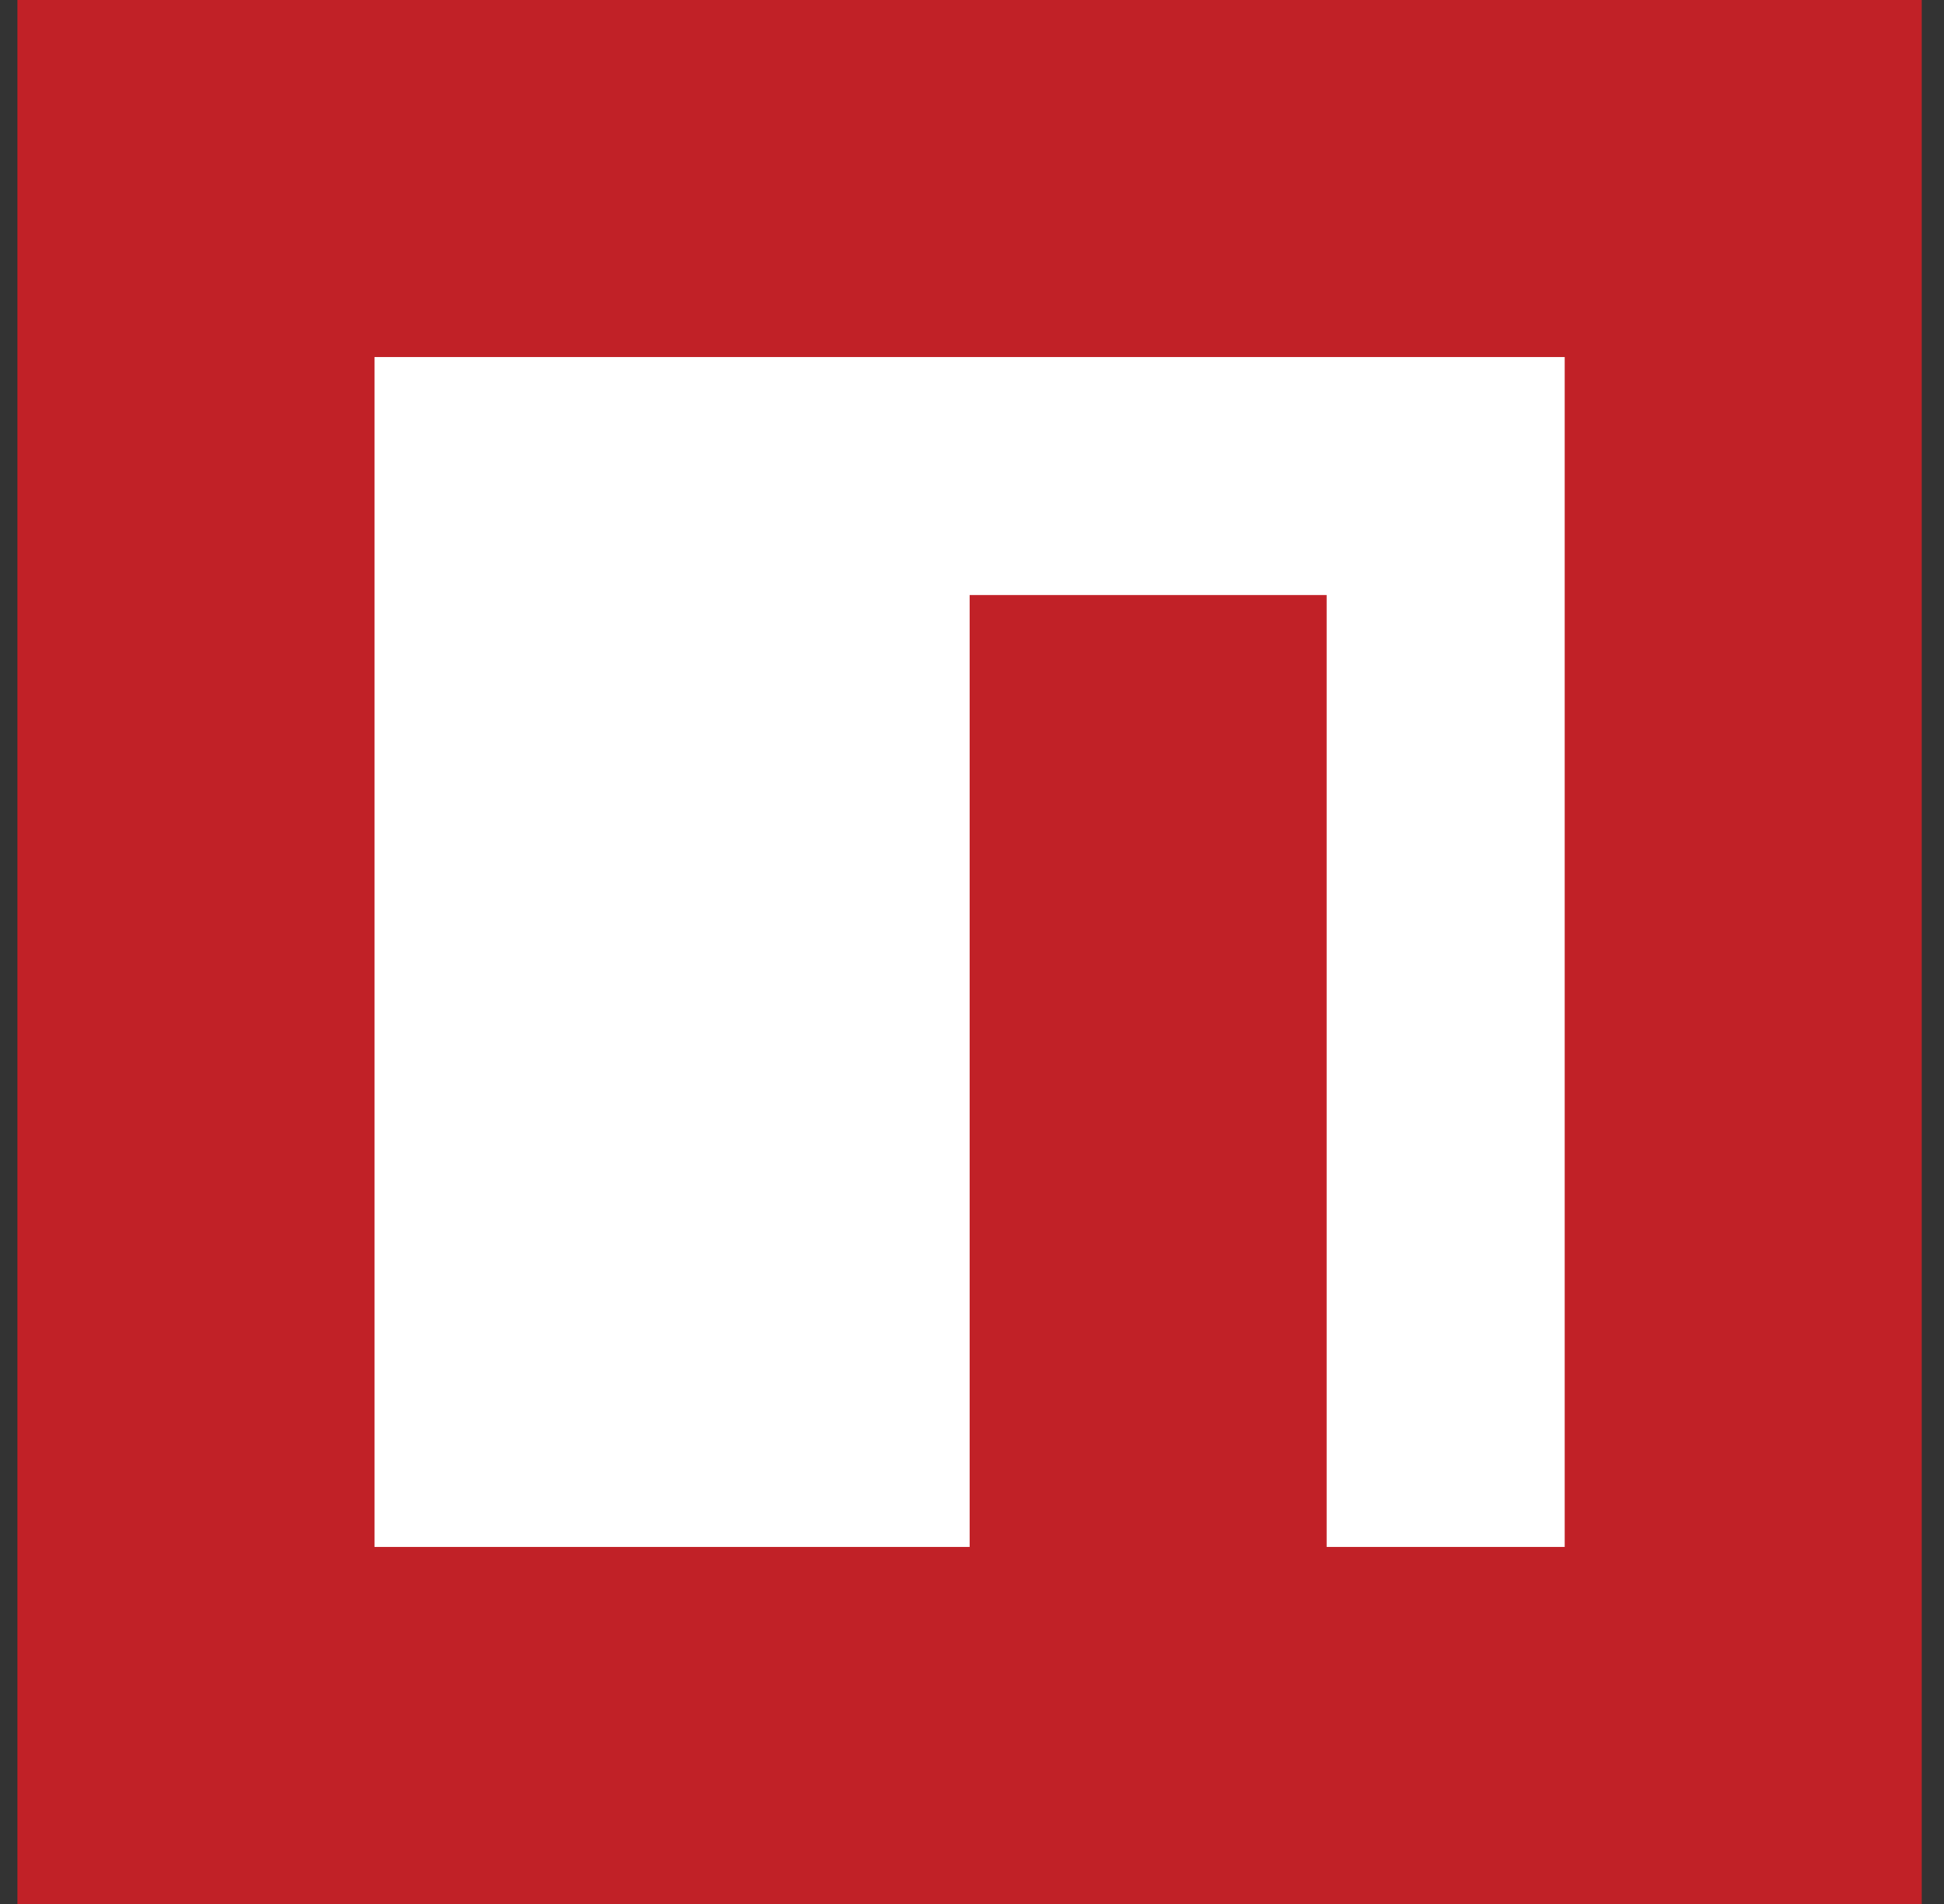 <svg width="49" height="48" viewBox="0 0 49 48" fill="none" xmlns="http://www.w3.org/2000/svg">
<rect x="0" y="0" width="49" height="48" fill="#333333" stroke="none"/>
<g clip-path="url(#clip0_67_1562)">
<path d="M0.439 48V0H48.439V48H0.439Z" fill="#C12127"/>
<path d="M9.439 9H39.439V39H33.439V15H24.439V39H9.439V9Z" fill="white"/>
</g>
<defs>
<clipPath id="clip0_67_1562">
<rect width="48" height="48" fill="white" transform="translate(0.439)"/>
</clipPath>
</defs>
</svg>
